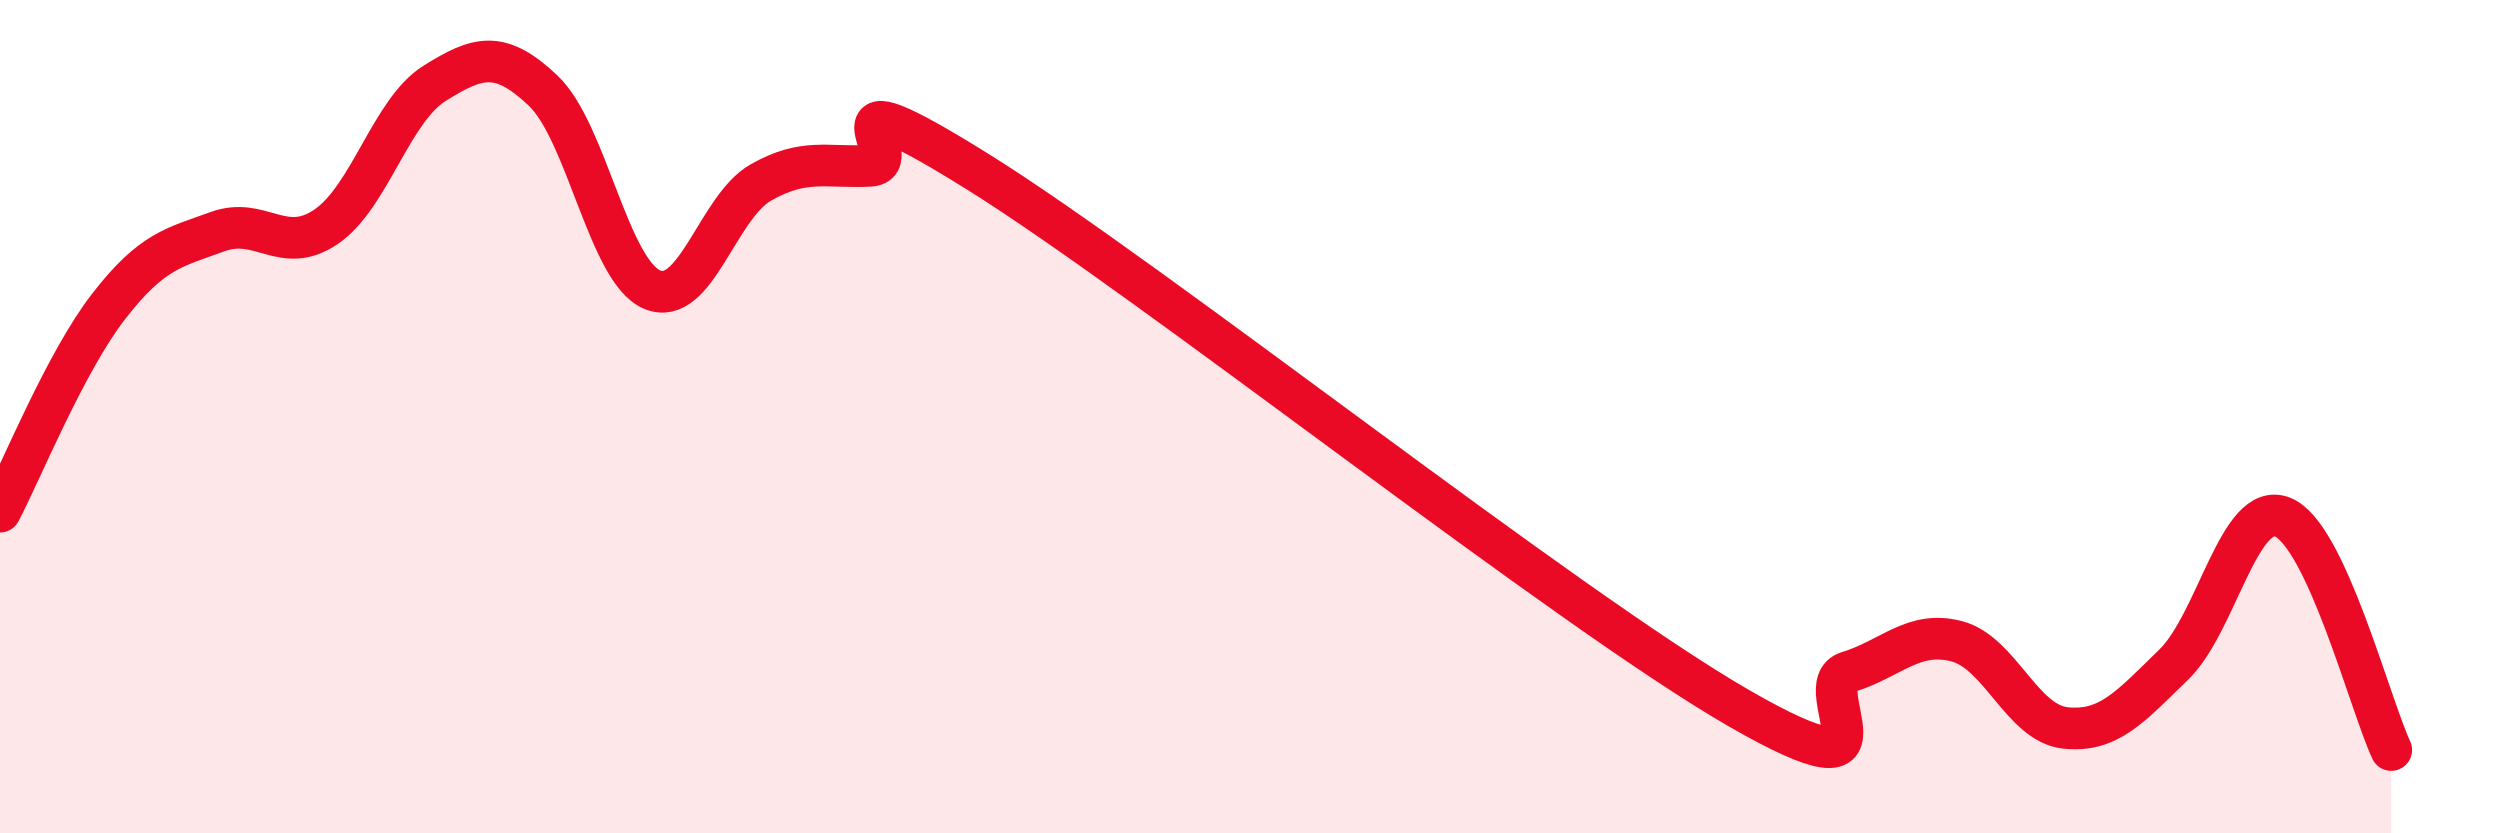 
    <svg width="60" height="20" viewBox="0 0 60 20" xmlns="http://www.w3.org/2000/svg">
      <path
        d="M 0,12.28 C 0.52,11.29 1.57,8.69 2.61,7.35 C 3.65,6.01 4.18,5.94 5.22,5.56 C 6.26,5.18 6.79,6.15 7.83,5.44 C 8.87,4.73 9.39,2.65 10.43,2 C 11.47,1.35 12,1.19 13.04,2.18 C 14.08,3.17 14.61,6.51 15.65,6.95 C 16.69,7.39 17.22,4.97 18.26,4.38 C 19.3,3.79 19.83,4.03 20.87,3.98 C 21.91,3.93 19.31,1.53 23.48,4.13 C 27.65,6.73 37.57,14.6 41.74,17 C 45.91,19.4 43.31,16.45 44.35,16.13 C 45.39,15.81 45.92,15.12 46.96,15.39 C 48,15.66 48.53,17.36 49.57,17.47 C 50.61,17.58 51.13,16.96 52.17,15.95 C 53.21,14.94 53.74,12 54.78,12.41 C 55.82,12.82 56.87,16.88 57.39,18L57.39 20L0 20Z"
        fill="#EB0A25"
        opacity="0.1"
        stroke-linecap="round"
        stroke-linejoin="round"
      />
      <path
        d="M 0,12.28 C 0.52,11.29 1.57,8.69 2.61,7.35 C 3.65,6.01 4.18,5.94 5.22,5.56 C 6.26,5.18 6.79,6.15 7.83,5.44 C 8.87,4.73 9.39,2.65 10.43,2 C 11.47,1.35 12,1.19 13.04,2.18 C 14.08,3.17 14.61,6.51 15.65,6.95 C 16.69,7.39 17.22,4.97 18.26,4.38 C 19.3,3.79 19.83,4.03 20.87,3.98 C 21.91,3.93 19.31,1.53 23.48,4.13 C 27.65,6.73 37.57,14.6 41.74,17 C 45.91,19.4 43.31,16.45 44.35,16.13 C 45.39,15.81 45.92,15.12 46.96,15.39 C 48,15.66 48.53,17.36 49.57,17.47 C 50.61,17.58 51.13,16.96 52.17,15.95 C 53.21,14.94 53.74,12 54.78,12.41 C 55.82,12.82 56.87,16.88 57.39,18"
        stroke="#EB0A25"
        stroke-width="1"
        fill="none"
        stroke-linecap="round"
        stroke-linejoin="round"
      />
    </svg>
  